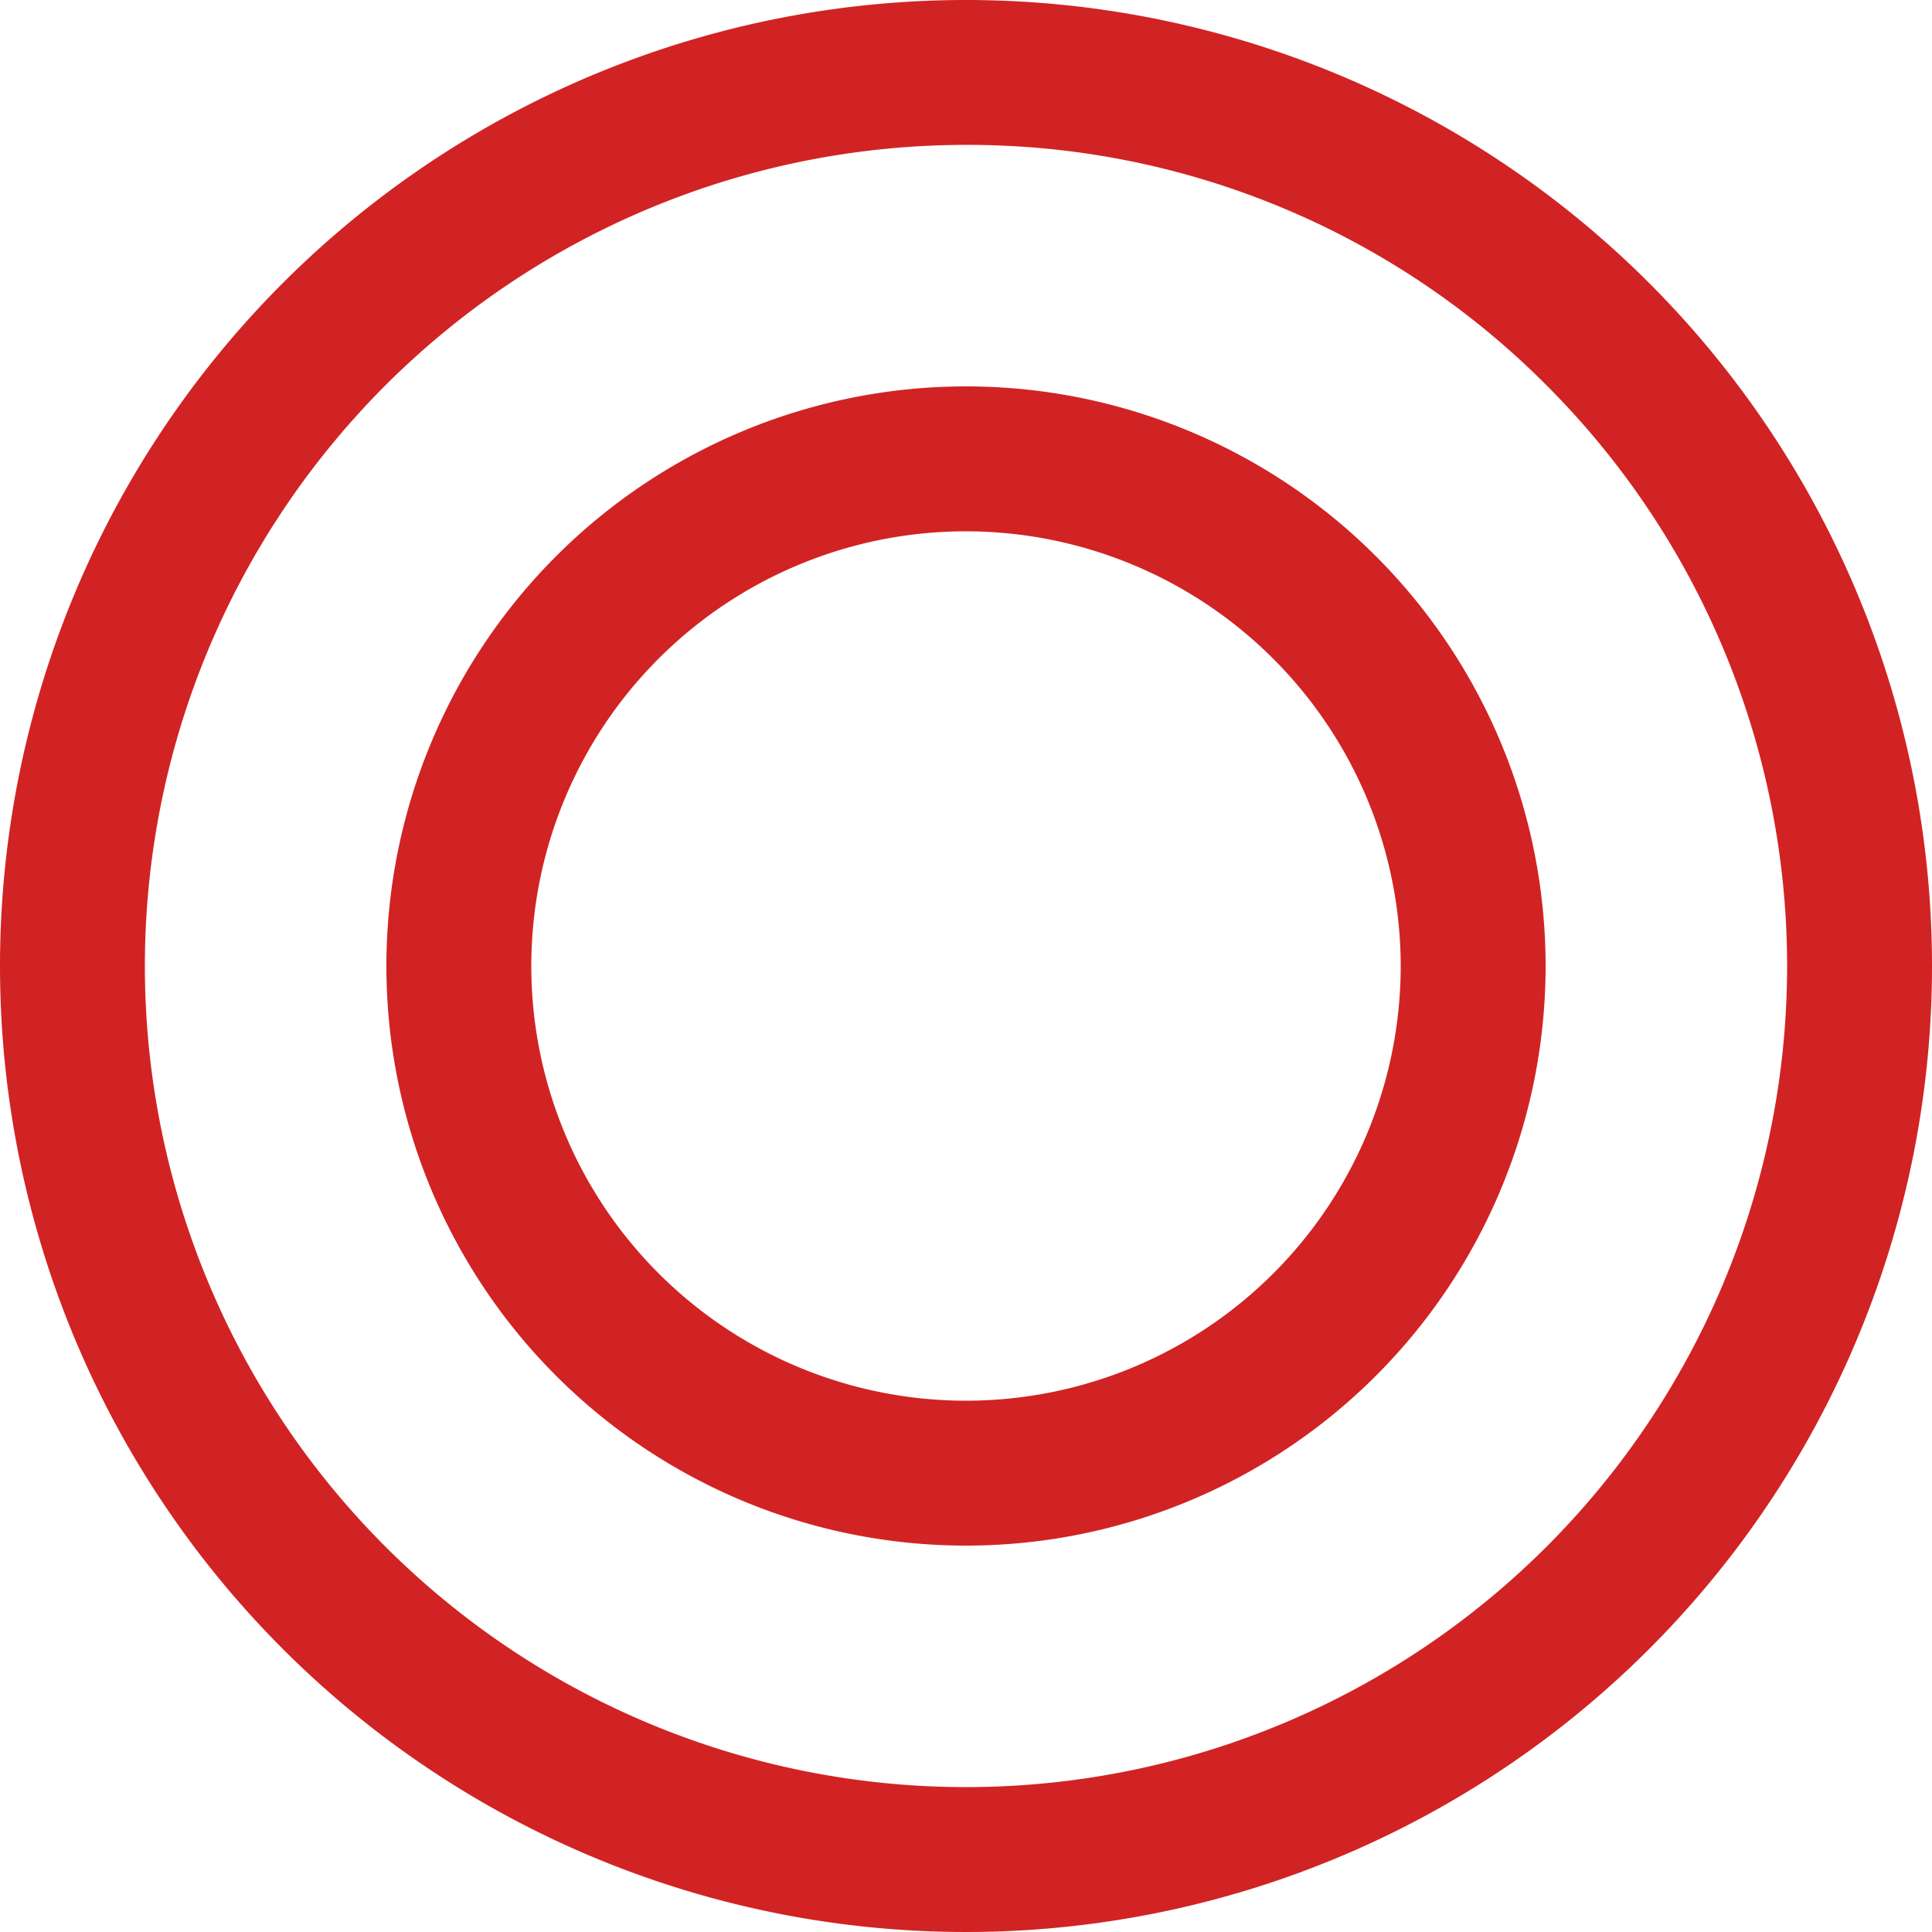 <svg height="40" viewBox="0 0 40 40" width="40" xmlns="http://www.w3.org/2000/svg"><g fill="#d12323"><path d="m20 3a17 17 0 0 0 -12.021 29.021 17 17 0 0 0 24.042-24.042 16.889 16.889 0 0 0 -12.021-4.979m0-3a20 20 0 1 1 -20 20 20 20 0 0 1 20-20z"/><path d="m12 3a9 9 0 1 0 9 9 9.01 9.01 0 0 0 -9-9m0-3a12 12 0 1 1 -12 12 12 12 0 0 1 12-12z" transform="translate(8 8)"/></g></svg>